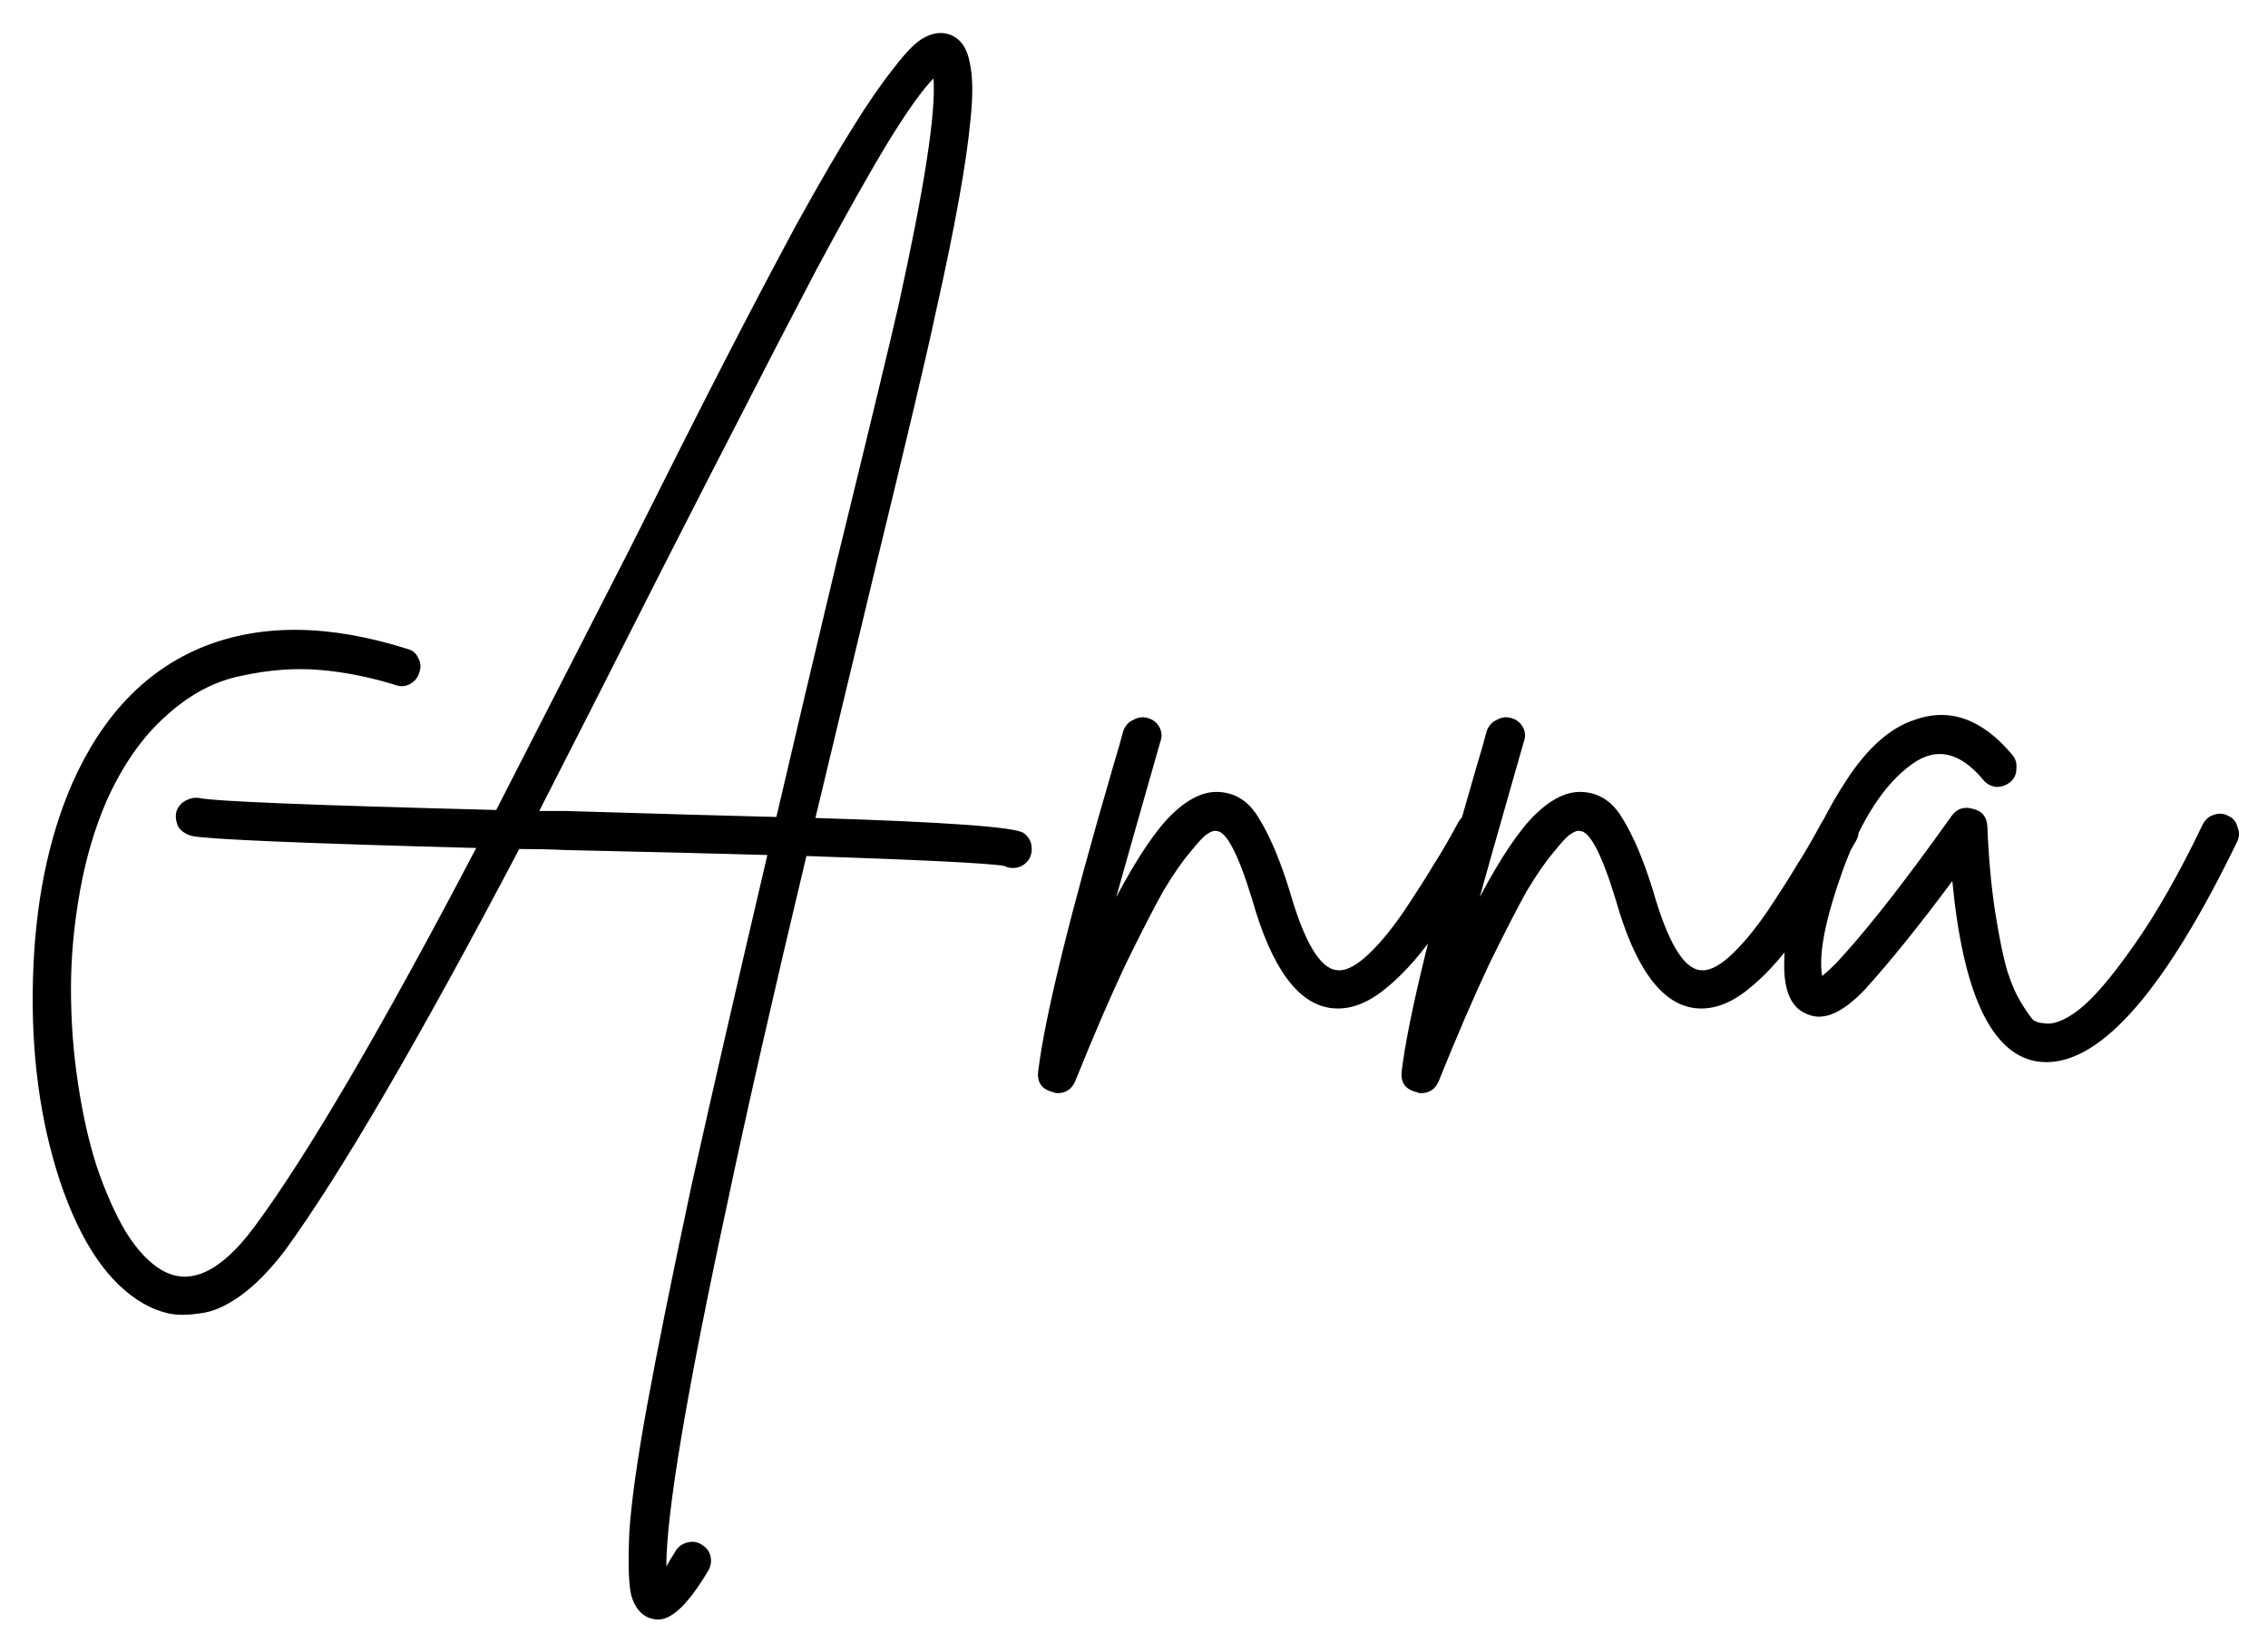 <svg width="68" height="49" viewBox="0 0 68 49" fill="none" xmlns="http://www.w3.org/2000/svg">
<path d="M30.688 24.973C30.828 25.073 30.908 25.203 30.928 25.363C30.948 25.523 30.918 25.663 30.838 25.783C30.718 25.943 30.558 26.023 30.358 26.023C30.278 26.023 30.198 26.003 30.118 25.963C29.718 25.883 27.738 25.783 24.178 25.663C23.198 29.763 22.408 33.233 21.808 36.073C20.588 41.733 19.978 45.363 19.978 46.963C20.058 46.823 20.148 46.673 20.248 46.513C20.328 46.373 20.448 46.283 20.608 46.243C20.768 46.203 20.908 46.223 21.028 46.303C21.168 46.383 21.258 46.493 21.298 46.633C21.338 46.793 21.318 46.943 21.238 47.083C20.658 48.063 20.158 48.553 19.738 48.553C19.638 48.553 19.538 48.533 19.438 48.493C19.198 48.393 19.028 48.173 18.928 47.833C18.848 47.513 18.828 46.883 18.868 45.943C18.928 45.023 19.108 43.743 19.408 42.103C19.708 40.463 20.148 38.283 20.728 35.563C21.328 32.863 22.088 29.553 23.008 25.633C21.648 25.593 19.618 25.543 16.918 25.483C16.518 25.463 16.068 25.453 15.568 25.453C12.548 31.193 10.208 35.203 8.548 37.483C8.108 38.063 7.668 38.513 7.228 38.833C6.788 39.153 6.378 39.333 5.998 39.373C5.618 39.433 5.298 39.433 5.038 39.373C4.778 39.313 4.528 39.213 4.288 39.073C3.248 38.473 2.418 37.253 1.798 35.413C1.198 33.593 0.928 31.573 0.988 29.353C1.048 27.113 1.438 25.163 2.158 23.503C3.058 21.463 4.368 20.093 6.088 19.393C7.828 18.693 9.868 18.713 12.208 19.453C12.368 19.493 12.478 19.583 12.538 19.723C12.618 19.863 12.628 20.013 12.568 20.173C12.528 20.313 12.438 20.423 12.298 20.503C12.158 20.583 12.008 20.593 11.848 20.533C11.068 20.293 10.308 20.143 9.568 20.083C8.828 20.023 8.048 20.083 7.228 20.263C6.428 20.423 5.678 20.823 4.978 21.463C4.278 22.083 3.688 22.923 3.208 23.983C2.848 24.803 2.578 25.713 2.398 26.713C2.218 27.713 2.128 28.693 2.128 29.653C2.128 30.613 2.198 31.553 2.338 32.473C2.478 33.413 2.668 34.253 2.908 34.993C3.168 35.753 3.458 36.403 3.778 36.943C4.118 37.483 4.478 37.863 4.858 38.083C5.698 38.563 6.618 38.133 7.618 36.793C9.218 34.633 11.438 30.843 14.278 25.423C9.078 25.283 6.238 25.163 5.758 25.063C5.598 25.023 5.468 24.943 5.368 24.823C5.288 24.683 5.258 24.533 5.278 24.373C5.318 24.213 5.408 24.093 5.548 24.013C5.688 23.933 5.828 23.903 5.968 23.923C6.408 24.023 9.378 24.143 14.878 24.283C15.758 22.563 17.088 19.963 18.868 16.483C20.028 14.163 20.978 12.283 21.718 10.843C22.458 9.403 23.178 8.033 23.878 6.733C24.598 5.433 25.168 4.453 25.588 3.793C26.008 3.113 26.408 2.533 26.788 2.053C27.168 1.553 27.478 1.243 27.718 1.123C27.978 0.983 28.228 0.953 28.468 1.033C28.788 1.153 28.988 1.423 29.068 1.843C29.168 2.263 29.178 2.843 29.098 3.583C28.978 4.883 28.628 6.823 28.048 9.403C27.808 10.543 27.198 13.123 26.218 17.143C25.458 20.303 24.868 22.763 24.448 24.523C28.348 24.643 30.428 24.793 30.688 24.973ZM16.948 24.313C19.568 24.393 21.678 24.453 23.278 24.493C23.818 22.173 24.418 19.633 25.078 16.873C26.058 12.873 26.678 10.303 26.938 9.163C27.718 5.623 28.068 3.353 27.988 2.353C27.668 2.673 27.218 3.303 26.638 4.243C26.078 5.163 25.358 6.443 24.478 8.083C23.618 9.723 22.898 11.113 22.318 12.253C21.738 13.373 20.928 14.953 19.888 16.993C18.248 20.233 17.008 22.673 16.168 24.313C16.248 24.313 16.368 24.313 16.528 24.313C16.708 24.313 16.848 24.313 16.948 24.313ZM44.088 24.373C44.248 24.333 44.398 24.353 44.538 24.433C44.678 24.513 44.768 24.633 44.808 24.793C44.848 24.933 44.828 25.073 44.748 25.213C44.068 26.413 43.478 27.363 42.978 28.063C42.478 28.763 41.968 29.313 41.448 29.713C40.928 30.113 40.418 30.283 39.918 30.223C38.918 30.103 38.128 29.023 37.548 26.983C37.128 25.603 36.768 24.913 36.468 24.913C36.408 24.893 36.318 24.923 36.198 25.003C36.098 25.063 35.928 25.243 35.688 25.543C35.448 25.823 35.178 26.213 34.878 26.713C34.598 27.213 34.218 27.953 33.738 28.933C33.278 29.913 32.778 31.073 32.238 32.413C32.138 32.653 31.958 32.773 31.698 32.773C31.658 32.773 31.618 32.763 31.578 32.743C31.238 32.663 31.088 32.453 31.128 32.113C31.328 30.473 32.078 27.423 33.378 22.963C33.518 22.503 33.618 22.153 33.678 21.913C33.738 21.753 33.838 21.643 33.978 21.583C34.118 21.503 34.258 21.483 34.398 21.523C34.558 21.563 34.678 21.653 34.758 21.793C34.838 21.933 34.848 22.083 34.788 22.243C34.748 22.383 34.648 22.733 34.488 23.293C34.048 24.833 33.708 26.033 33.468 26.893C34.108 25.693 34.668 24.863 35.148 24.403C35.628 23.943 36.088 23.723 36.528 23.743C37.048 23.763 37.458 24.033 37.758 24.553C38.078 25.073 38.378 25.783 38.658 26.683C39.098 28.223 39.568 29.023 40.068 29.083C40.308 29.123 40.598 28.993 40.938 28.693C41.298 28.373 41.678 27.923 42.078 27.343C42.478 26.743 42.778 26.273 42.978 25.933C43.198 25.593 43.448 25.163 43.728 24.643C43.808 24.503 43.928 24.413 44.088 24.373ZM54.986 24.373C55.146 24.333 55.296 24.353 55.436 24.433C55.576 24.513 55.666 24.633 55.706 24.793C55.746 24.933 55.726 25.073 55.646 25.213C54.966 26.413 54.376 27.363 53.876 28.063C53.376 28.763 52.866 29.313 52.346 29.713C51.826 30.113 51.316 30.283 50.816 30.223C49.816 30.103 49.026 29.023 48.446 26.983C48.026 25.603 47.666 24.913 47.366 24.913C47.306 24.893 47.216 24.923 47.096 25.003C46.996 25.063 46.826 25.243 46.586 25.543C46.346 25.823 46.076 26.213 45.776 26.713C45.496 27.213 45.116 27.953 44.636 28.933C44.176 29.913 43.676 31.073 43.136 32.413C43.036 32.653 42.856 32.773 42.596 32.773C42.556 32.773 42.516 32.763 42.476 32.743C42.136 32.663 41.986 32.453 42.026 32.113C42.226 30.473 42.976 27.423 44.276 22.963C44.416 22.503 44.516 22.153 44.576 21.913C44.636 21.753 44.736 21.643 44.876 21.583C45.016 21.503 45.156 21.483 45.296 21.523C45.456 21.563 45.576 21.653 45.656 21.793C45.736 21.933 45.746 22.083 45.686 22.243C45.646 22.383 45.546 22.733 45.386 23.293C44.946 24.833 44.606 26.033 44.366 26.893C45.006 25.693 45.566 24.863 46.046 24.403C46.526 23.943 46.986 23.723 47.426 23.743C47.946 23.763 48.356 24.033 48.656 24.553C48.976 25.073 49.276 25.783 49.556 26.683C49.996 28.223 50.466 29.023 50.966 29.083C51.206 29.123 51.496 28.993 51.836 28.693C52.196 28.373 52.576 27.923 52.976 27.343C53.376 26.743 53.676 26.273 53.876 25.933C54.096 25.593 54.346 25.163 54.626 24.643C54.706 24.503 54.826 24.413 54.986 24.373ZM66.365 24.433C66.525 24.373 66.675 24.383 66.815 24.463C66.955 24.523 67.045 24.633 67.085 24.793C67.145 24.933 67.145 25.073 67.085 25.213C64.945 29.633 63.035 31.843 61.355 31.843C61.255 31.843 61.145 31.833 61.025 31.813C59.685 31.553 58.855 29.753 58.535 26.413C57.555 27.733 56.685 28.813 55.925 29.653C55.245 30.373 54.665 30.623 54.185 30.403C53.705 30.223 53.475 29.703 53.495 28.843C53.495 28.123 53.655 27.263 53.975 26.263C54.295 25.263 54.765 24.293 55.385 23.353C56.005 22.413 56.675 21.823 57.395 21.583C58.455 21.203 59.435 21.553 60.335 22.633C60.435 22.753 60.475 22.893 60.455 23.053C60.455 23.213 60.395 23.343 60.275 23.443C60.155 23.543 60.015 23.593 59.855 23.593C59.695 23.573 59.565 23.503 59.465 23.383C58.765 22.543 58.055 22.383 57.335 22.903C56.515 23.483 55.825 24.533 55.265 26.053C54.725 27.553 54.515 28.623 54.635 29.263C54.755 29.163 54.895 29.033 55.055 28.873C55.855 28.013 56.835 26.783 57.995 25.183C58.255 24.823 58.435 24.573 58.535 24.433C58.695 24.233 58.905 24.173 59.165 24.253C59.425 24.313 59.565 24.483 59.585 24.763C59.625 25.743 59.705 26.613 59.825 27.373C59.945 28.133 60.065 28.713 60.185 29.113C60.305 29.493 60.445 29.813 60.605 30.073C60.765 30.333 60.885 30.503 60.965 30.583C61.065 30.643 61.165 30.673 61.265 30.673C61.545 30.733 61.895 30.603 62.315 30.283C62.755 29.943 63.305 29.303 63.965 28.363C64.645 27.403 65.335 26.193 66.035 24.733C66.115 24.573 66.225 24.473 66.365 24.433Z" fill="black"/>
</svg>
